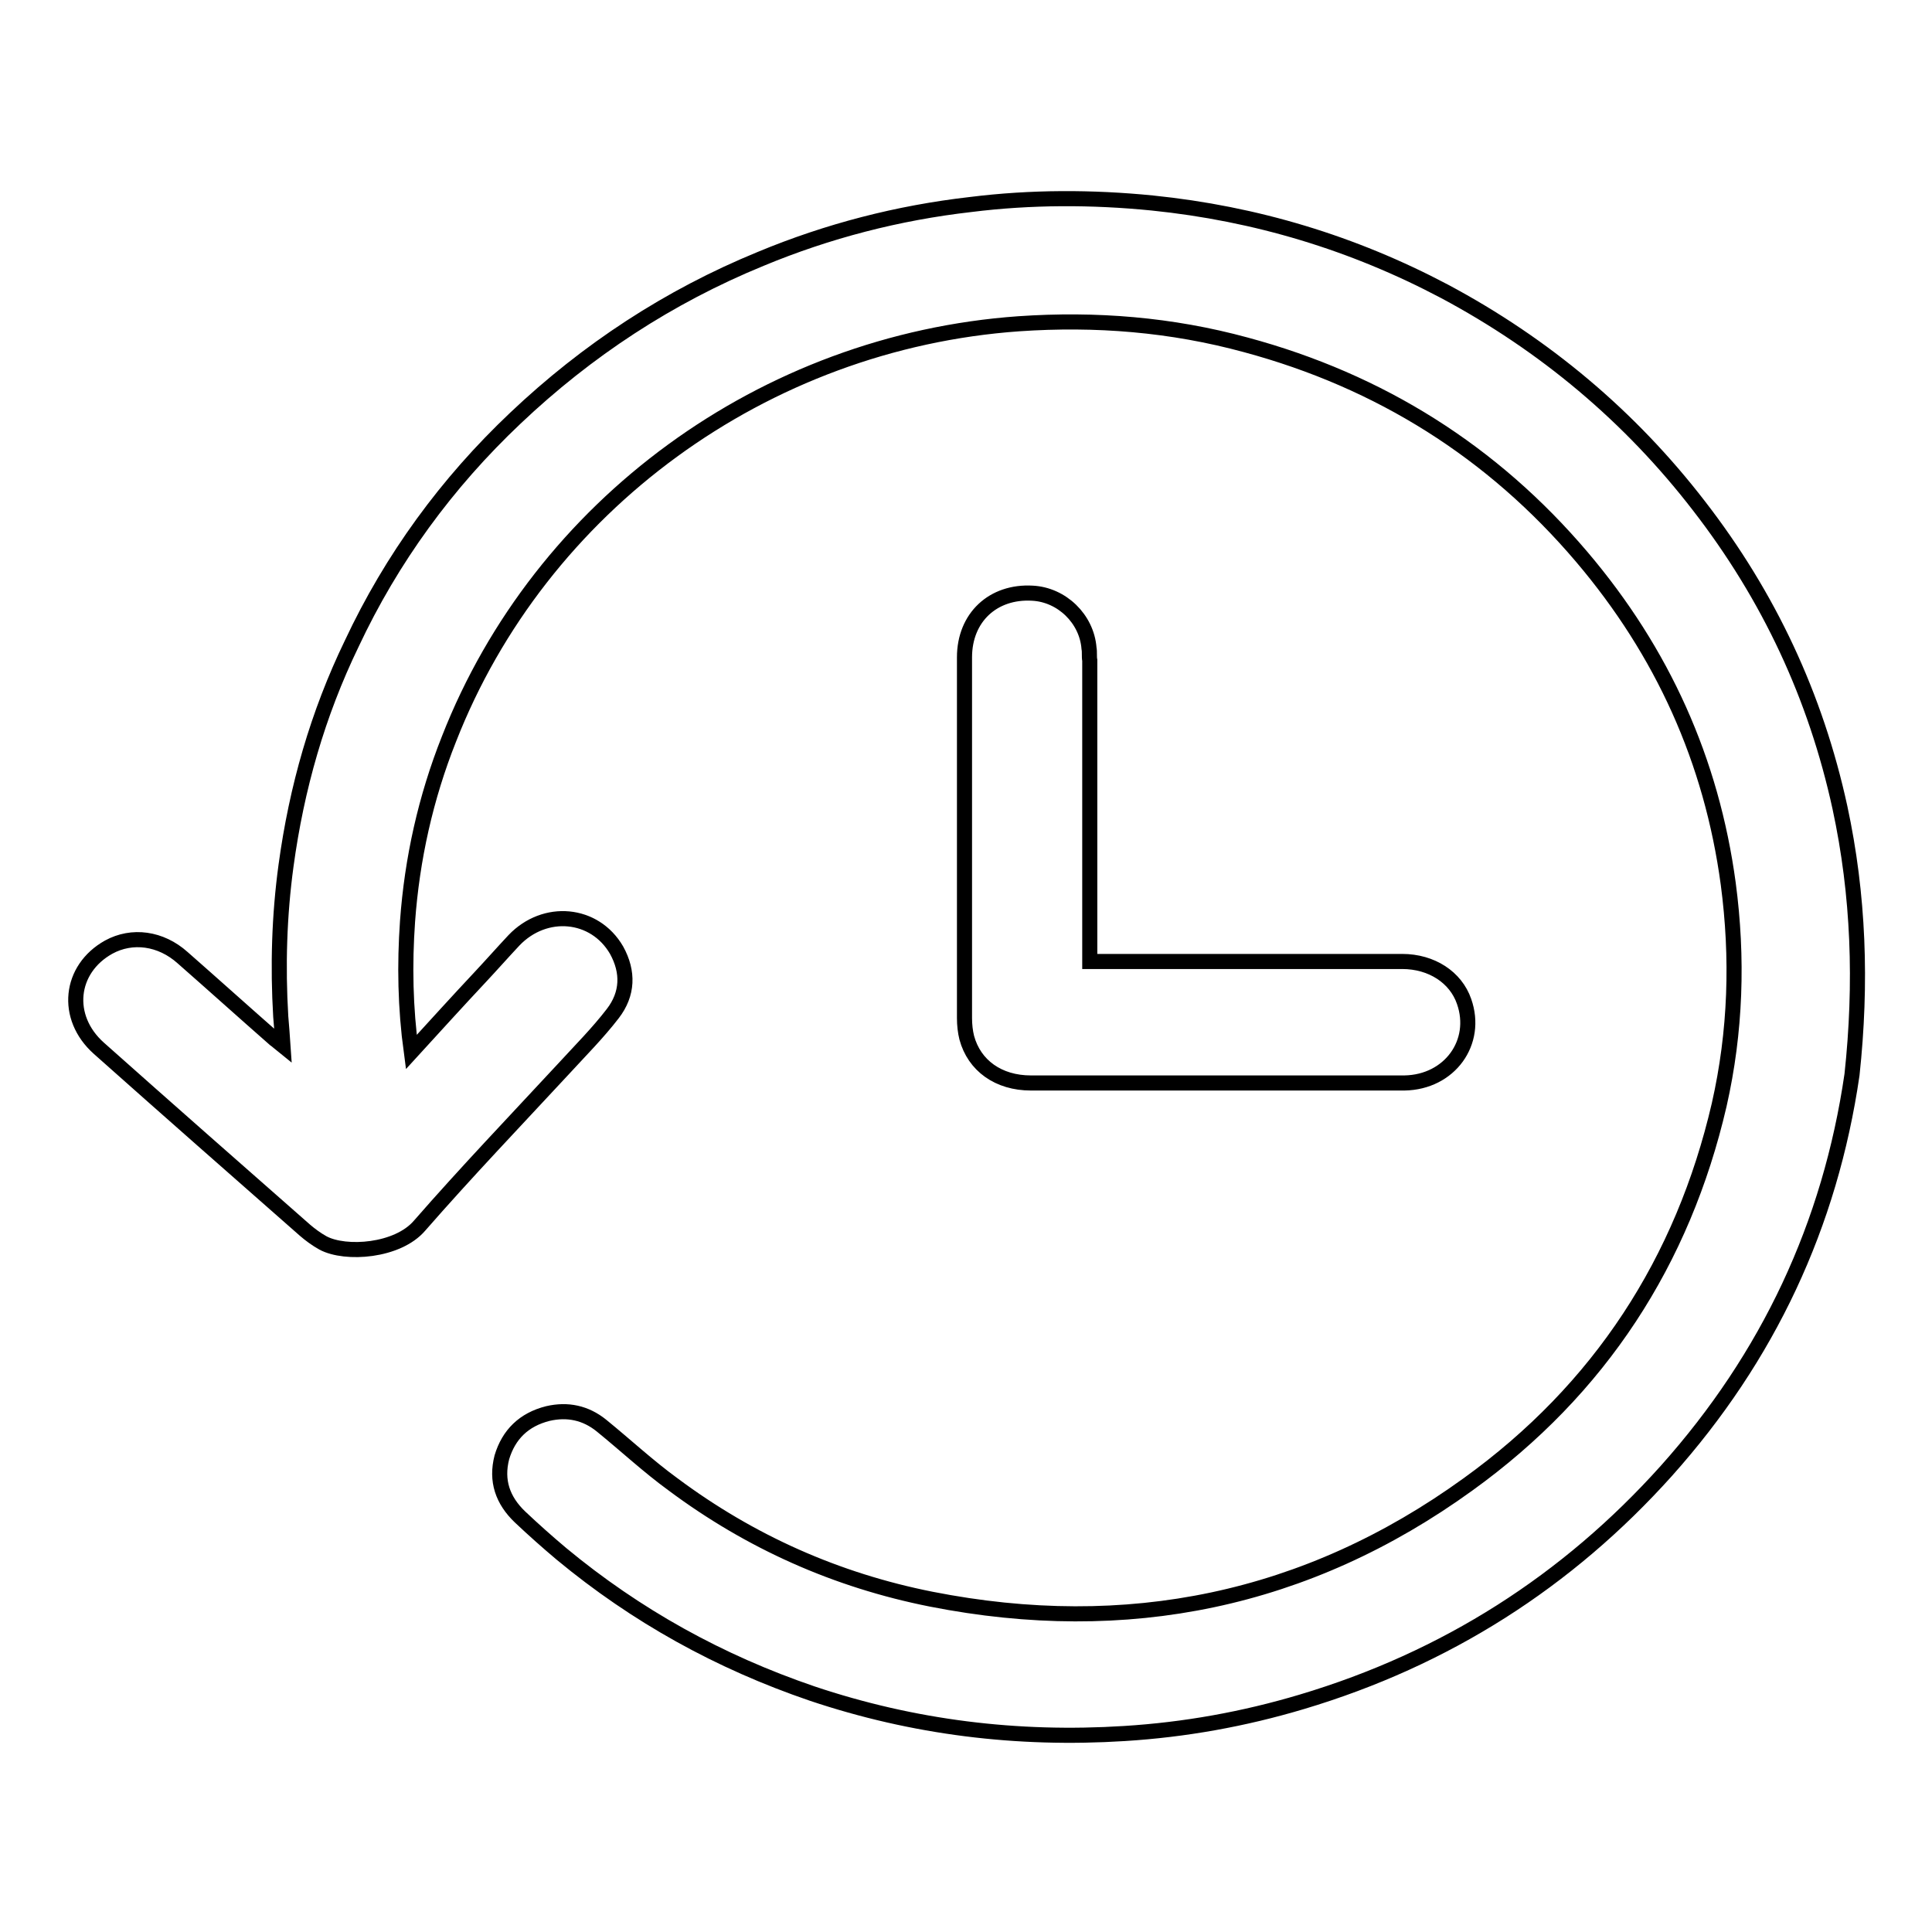 <?xml version="1.0" encoding="utf-8"?>
<!-- Svg Vector Icons : http://www.onlinewebfonts.com/icon -->
<!DOCTYPE svg PUBLIC "-//W3C//DTD SVG 1.1//EN" "http://www.w3.org/Graphics/SVG/1.1/DTD/svg11.dtd">
<svg version="1.1" xmlns="http://www.w3.org/2000/svg" xmlns:xlink="http://www.w3.org/1999/xlink" x="0px" y="0px" viewBox="0 0 256 256" enable-background="new 0 0 256 256" xml:space="preserve">
<g> <path stroke-width="2" fill-opacity="0" stroke="#000000"  d="M243.8,107c-3.2-14.7-9.4-28-18.7-40c-9.1-11.8-20.4-21.3-33.7-28.4c-12.1-6.4-25-10.3-38.7-11.7 c-8-0.8-16.1-0.8-24.1,0.2c-9.6,1.1-18.9,3.5-27.8,7.2c-12.2,5-23,12.1-32.5,21.1C59.2,64,51.9,74,46.6,85.3 c-4.5,9.3-7.3,19.1-8.7,29.4c-0.9,6.6-1.1,13.3-0.7,20c0.1,1.2,0.2,2.4,0.3,3.9c-0.5-0.4-0.8-0.7-1.1-0.9 c-4.1-3.6-8.1-7.2-12.2-10.8c-2.9-2.6-6.7-3.1-9.8-1.4c-5.2,2.9-5.9,9.3-1.3,13.4c9.1,8.1,18.2,16.1,27.3,24.1 c0.7,0.6,1.5,1.2,2.4,1.7c3,1.6,9.9,1.1,12.8-2.3c6.2-7.1,12.7-13.9,19.1-20.8c2.2-2.4,4.5-4.7,6.5-7.3c2-2.6,2.1-5.5,0.5-8.4 c-2.9-5-9.5-5.6-13.6-1.3c-1.5,1.6-3,3.3-4.5,4.9c-3,3.2-5.9,6.4-9.1,9.9c-0.8-5.9-0.9-11.6-0.5-17.3c0.6-8.3,2.4-16.4,5.5-24.2 c12.1-30.9,41.7-52.6,75.5-55c10.2-0.7,20.2,0.1,30.1,2.8c17.8,4.8,32.7,14.2,44.5,28.1c10.7,12.6,17.2,27,19.4,43.3 c1.3,9.8,1,19.6-1.2,29.3c-4.8,20.7-15.8,37.7-33.3,50.3c-21.3,15.4-45.2,20.3-71.1,15.2c-12.6-2.5-24-7.6-34.2-15.2 c-3.3-2.4-6.3-5.2-9.5-7.8c-2.1-1.7-4.5-2.2-7.1-1.6c-3.2,0.8-5.2,2.8-6.1,5.8c-0.8,3.1,0.1,5.7,2.4,7.9c1.8,1.7,3.6,3.3,5.5,4.9 c9.9,8.2,20.9,14.3,33.2,18.5c13.4,4.5,27.2,6.2,41.4,5.3c8-0.5,15.8-1.9,23.5-4.2c19.1-5.7,35.2-16,48.3-30.6 c13.5-15.1,21.7-32.6,24.6-52.5C246.7,130.3,246.3,118.6,243.8,107z M144.3,85.9c-0.3-3.9-3.6-7.1-7.5-7.3c-5.2-0.3-9,3.2-9,8.5 c0,15.9,0,31.9,0,47.8c0,0.9,0.1,1.8,0.3,2.6c1,3.7,4.2,6,8.5,6c14.5,0,29,0,43.5,0c2,0,4,0,6,0c6-0.1,9.8-5.4,7.9-10.8 c-1.1-3.2-4.3-5.3-8.2-5.3c-13.3,0-26.6,0-39.9,0h-1.5V87.5C144.3,87,144.4,86.4,144.3,85.9z"/></g>
</svg>